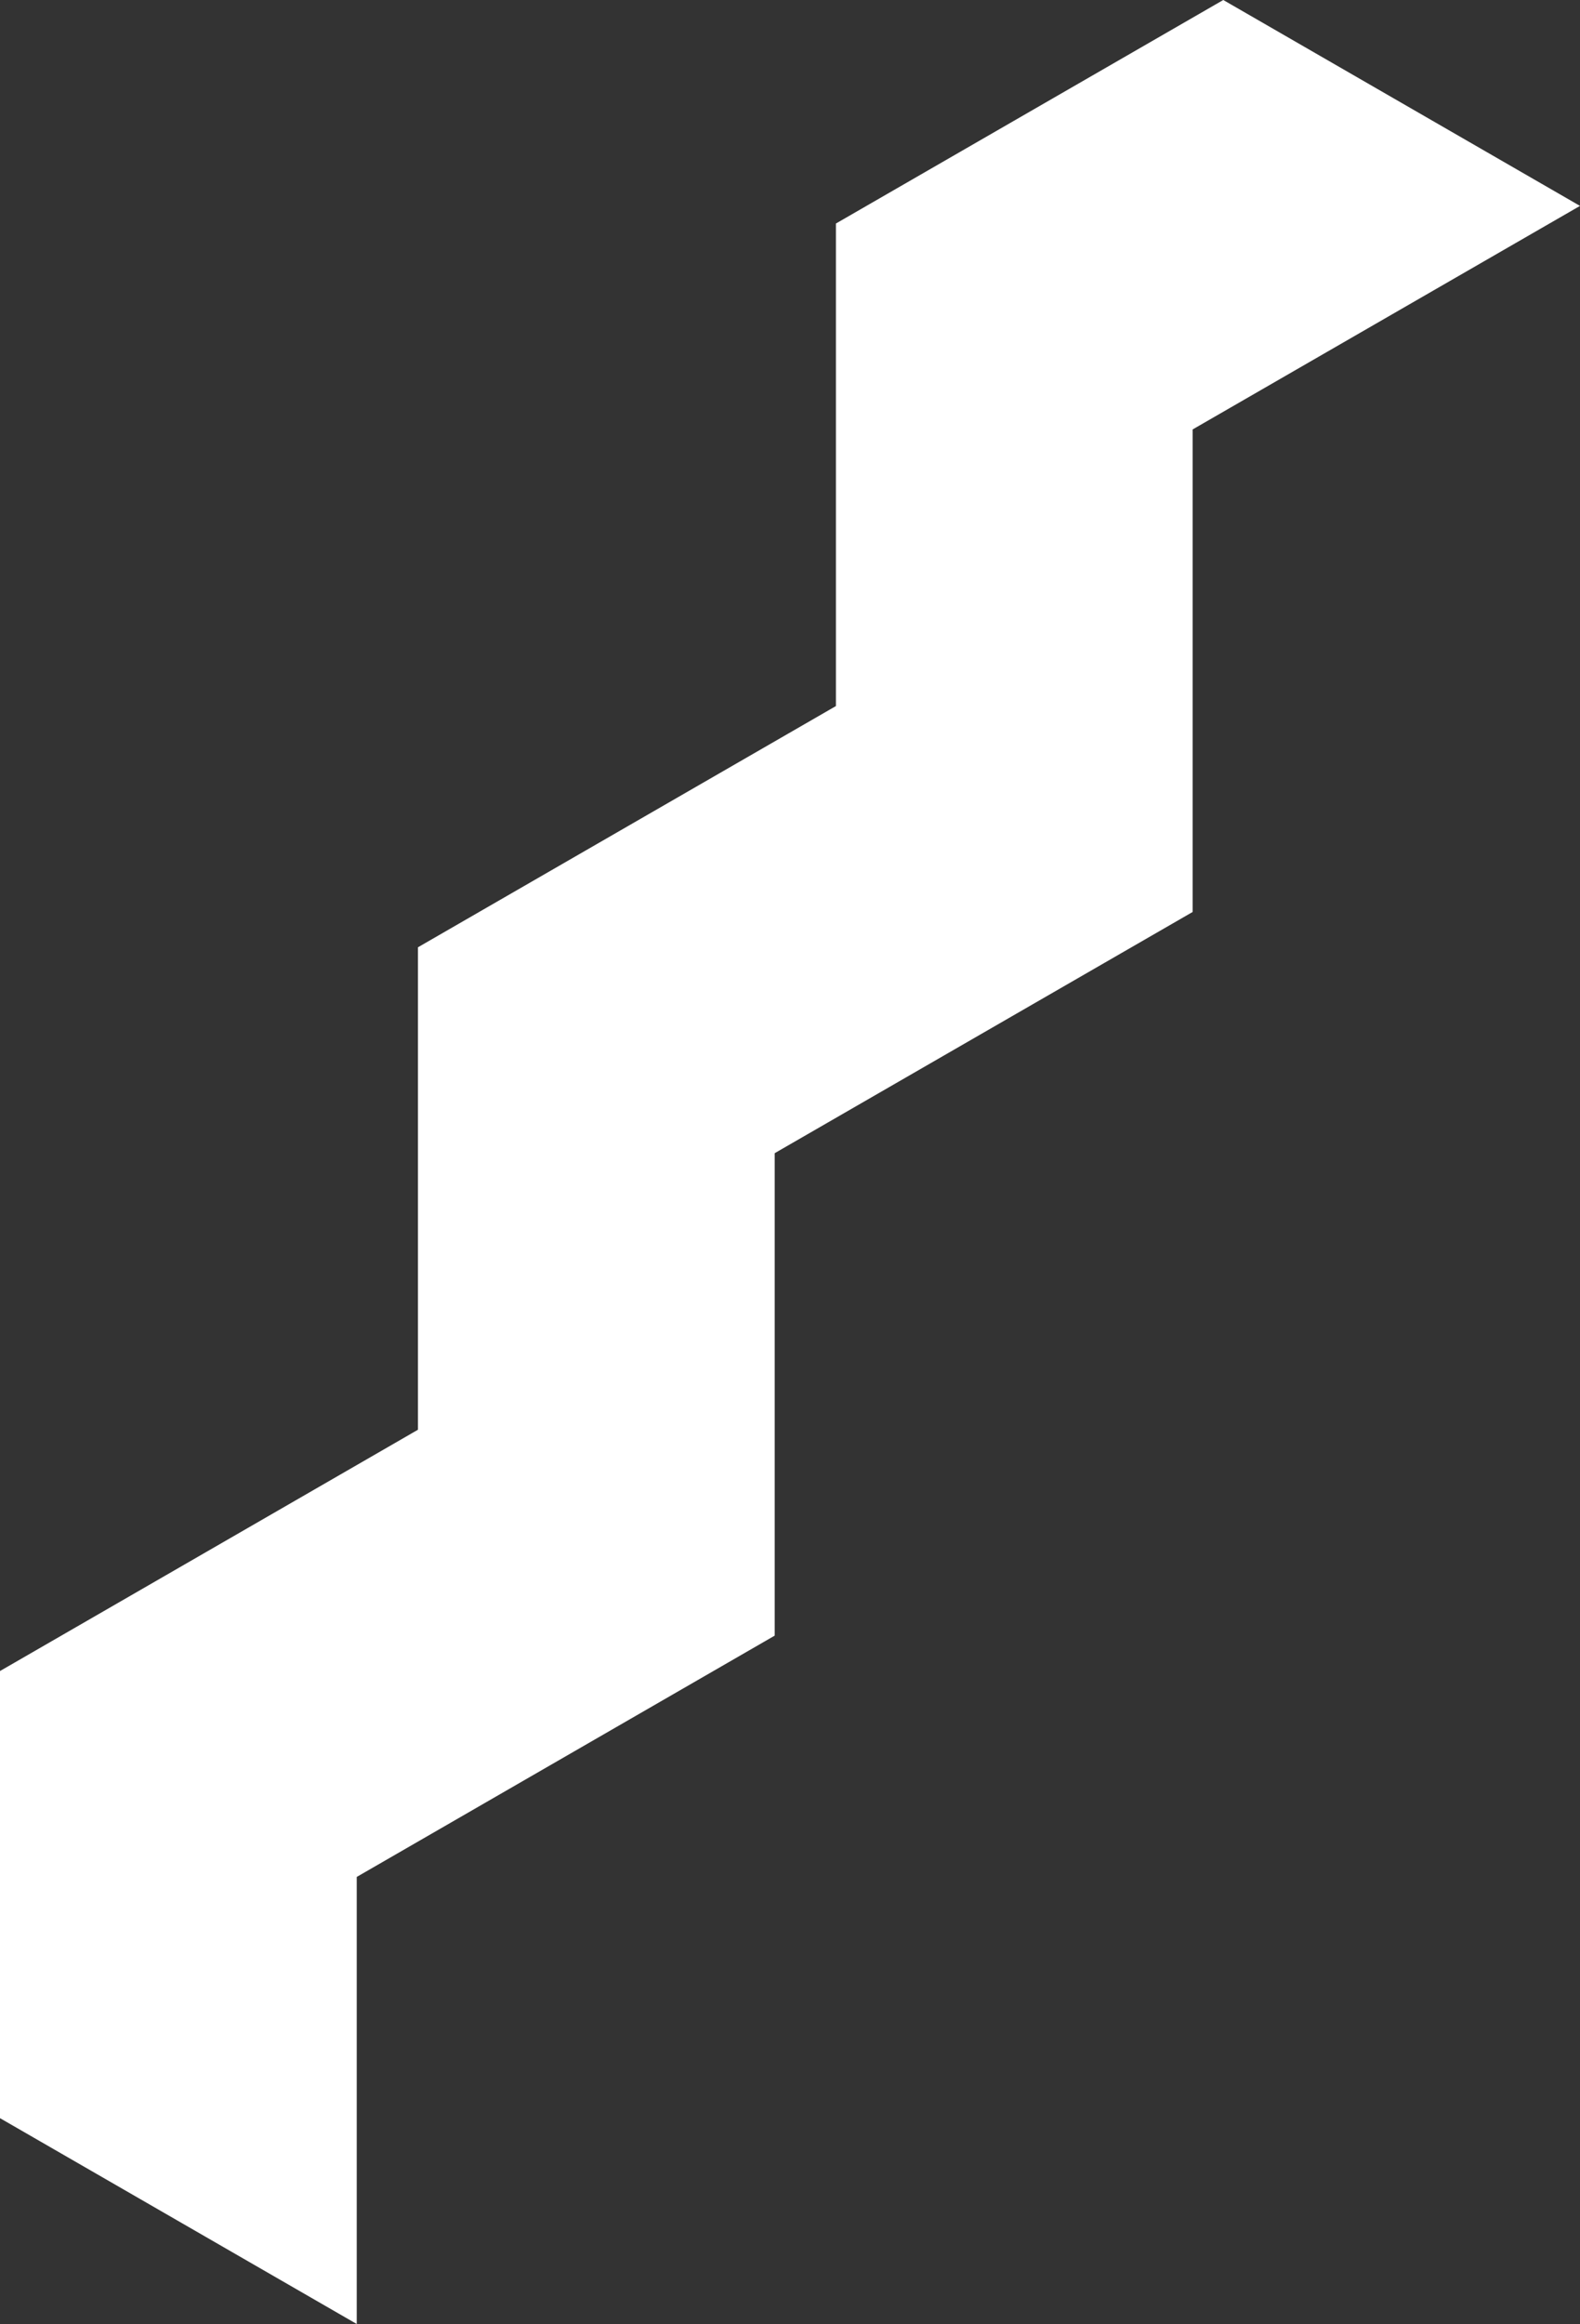 <svg width="608" height="894" viewBox="0 0 608 894" fill="none" xmlns="http://www.w3.org/2000/svg">
<rect x="0" y="0" width="608" height="894" fill="#333333" stroke="none"/>
<path d="M297.36 442.311L296.609 442.744V443.61V628.335L136.523 720.727L135.773 721.16V722.027V891.403L1.5 813.956V643.685L161.586 551.293L162.336 550.86V549.994V365.269L322.422 272.907L323.172 272.474V271.607V86.853L470.727 1.732L604.998 79.207L458.196 163.895L457.445 164.328V165.194V349.949L297.36 442.311Z" fill="white" stroke="white" stroke-width="3"/>
</svg>
